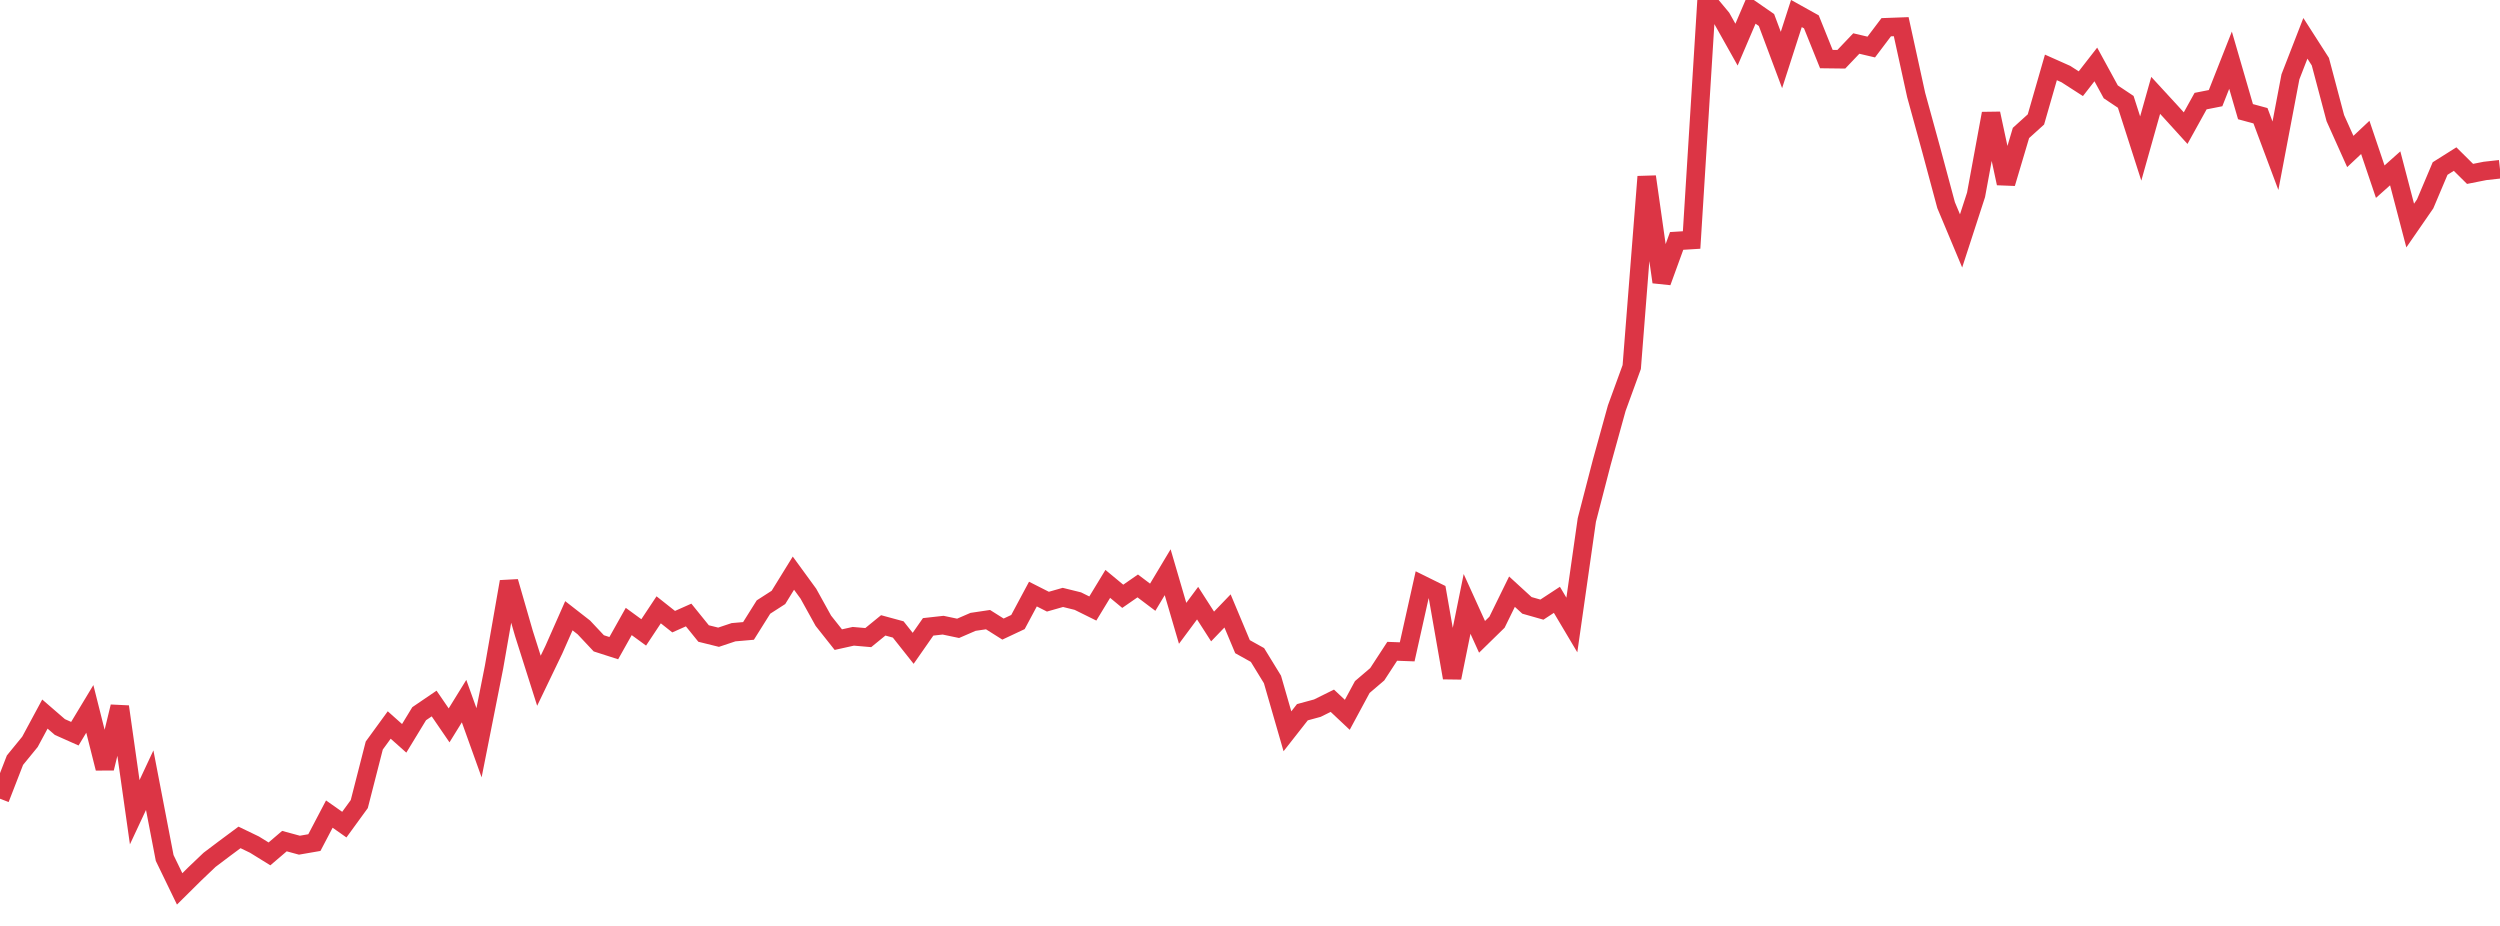 <?xml version="1.0" standalone="no"?>
<!DOCTYPE svg PUBLIC "-//W3C//DTD SVG 1.1//EN" "http://www.w3.org/Graphics/SVG/1.1/DTD/svg11.dtd">
<svg width="135" height="50" viewBox="0 0 135 50" preserveAspectRatio="none" class="sparkline" xmlns="http://www.w3.org/2000/svg"
xmlns:xlink="http://www.w3.org/1999/xlink"><path  class="sparkline--line" d="M 0 43.13 L 0 43.13 L 0.808 41.05 L 1.617 40.06 L 2.425 38.56 L 3.234 39.26 L 4.042 39.62 L 4.85 38.28 L 5.659 41.49 L 6.467 38.16 L 7.275 43.86 L 8.084 42.13 L 8.892 46.33 L 9.701 48 L 10.509 47.2 L 11.317 46.43 L 12.126 45.82 L 12.934 45.22 L 13.743 45.61 L 14.551 46.11 L 15.359 45.42 L 16.168 45.64 L 16.976 45.5 L 17.784 43.96 L 18.593 44.53 L 19.401 43.42 L 20.21 40.26 L 21.018 39.15 L 21.826 39.87 L 22.635 38.54 L 23.443 37.99 L 24.251 39.17 L 25.06 37.86 L 25.868 40.11 L 26.677 36.03 L 27.485 31.41 L 28.293 34.21 L 29.102 36.76 L 29.91 35.08 L 30.719 33.25 L 31.527 33.88 L 32.335 34.74 L 33.144 35 L 33.952 33.56 L 34.76 34.15 L 35.569 32.93 L 36.377 33.57 L 37.186 33.21 L 37.994 34.21 L 38.802 34.41 L 39.611 34.14 L 40.419 34.07 L 41.228 32.78 L 42.036 32.26 L 42.844 30.95 L 43.653 32.06 L 44.461 33.52 L 45.269 34.54 L 46.078 34.36 L 46.886 34.43 L 47.695 33.77 L 48.503 33.99 L 49.311 35.01 L 50.12 33.85 L 50.928 33.76 L 51.737 33.93 L 52.545 33.58 L 53.353 33.46 L 54.162 33.97 L 54.97 33.59 L 55.778 32.08 L 56.587 32.49 L 57.395 32.26 L 58.204 32.46 L 59.012 32.86 L 59.82 31.53 L 60.629 32.2 L 61.437 31.64 L 62.246 32.25 L 63.054 30.9 L 63.862 33.66 L 64.671 32.57 L 65.479 33.83 L 66.287 32.99 L 67.096 34.92 L 67.904 35.37 L 68.713 36.69 L 69.521 39.49 L 70.329 38.46 L 71.138 38.24 L 71.946 37.84 L 72.754 38.6 L 73.563 37.1 L 74.371 36.41 L 75.18 35.17 L 75.988 35.2 L 76.796 31.58 L 77.605 31.98 L 78.413 36.6 L 79.222 32.61 L 80.03 34.39 L 80.838 33.6 L 81.647 31.95 L 82.455 32.69 L 83.263 32.92 L 84.072 32.39 L 84.88 33.75 L 85.689 28.08 L 86.497 24.96 L 87.305 22.04 L 88.114 19.82 L 88.922 9.54 L 89.731 15.23 L 90.539 13.01 L 91.347 12.96 L 92.156 0 L 92.964 0.97 L 93.772 2.41 L 94.581 0.52 L 95.389 1.08 L 96.198 3.24 L 97.006 0.73 L 97.814 1.18 L 98.623 3.19 L 99.431 3.2 L 100.24 2.35 L 101.048 2.54 L 101.856 1.47 L 102.665 1.44 L 103.473 5.13 L 104.281 8.07 L 105.09 11.08 L 105.898 13.01 L 106.707 10.52 L 107.515 6.13 L 108.323 9.9 L 109.132 7.18 L 109.94 6.45 L 110.749 3.64 L 111.557 4 L 112.365 4.52 L 113.174 3.48 L 113.982 4.96 L 114.79 5.5 L 115.599 8.02 L 116.407 5.15 L 117.216 6.03 L 118.024 6.92 L 118.832 5.46 L 119.641 5.3 L 120.449 3.25 L 121.257 6.03 L 122.066 6.25 L 122.874 8.41 L 123.683 4.15 L 124.491 2.07 L 125.299 3.33 L 126.108 6.38 L 126.916 8.18 L 127.725 7.42 L 128.533 9.81 L 129.341 9.09 L 130.15 12.18 L 130.958 11.01 L 131.766 9.1 L 132.575 8.59 L 133.383 9.39 L 134.192 9.23 L 135 9.14" fill="none" stroke-width="1" stroke="#dc3545"></path></svg>